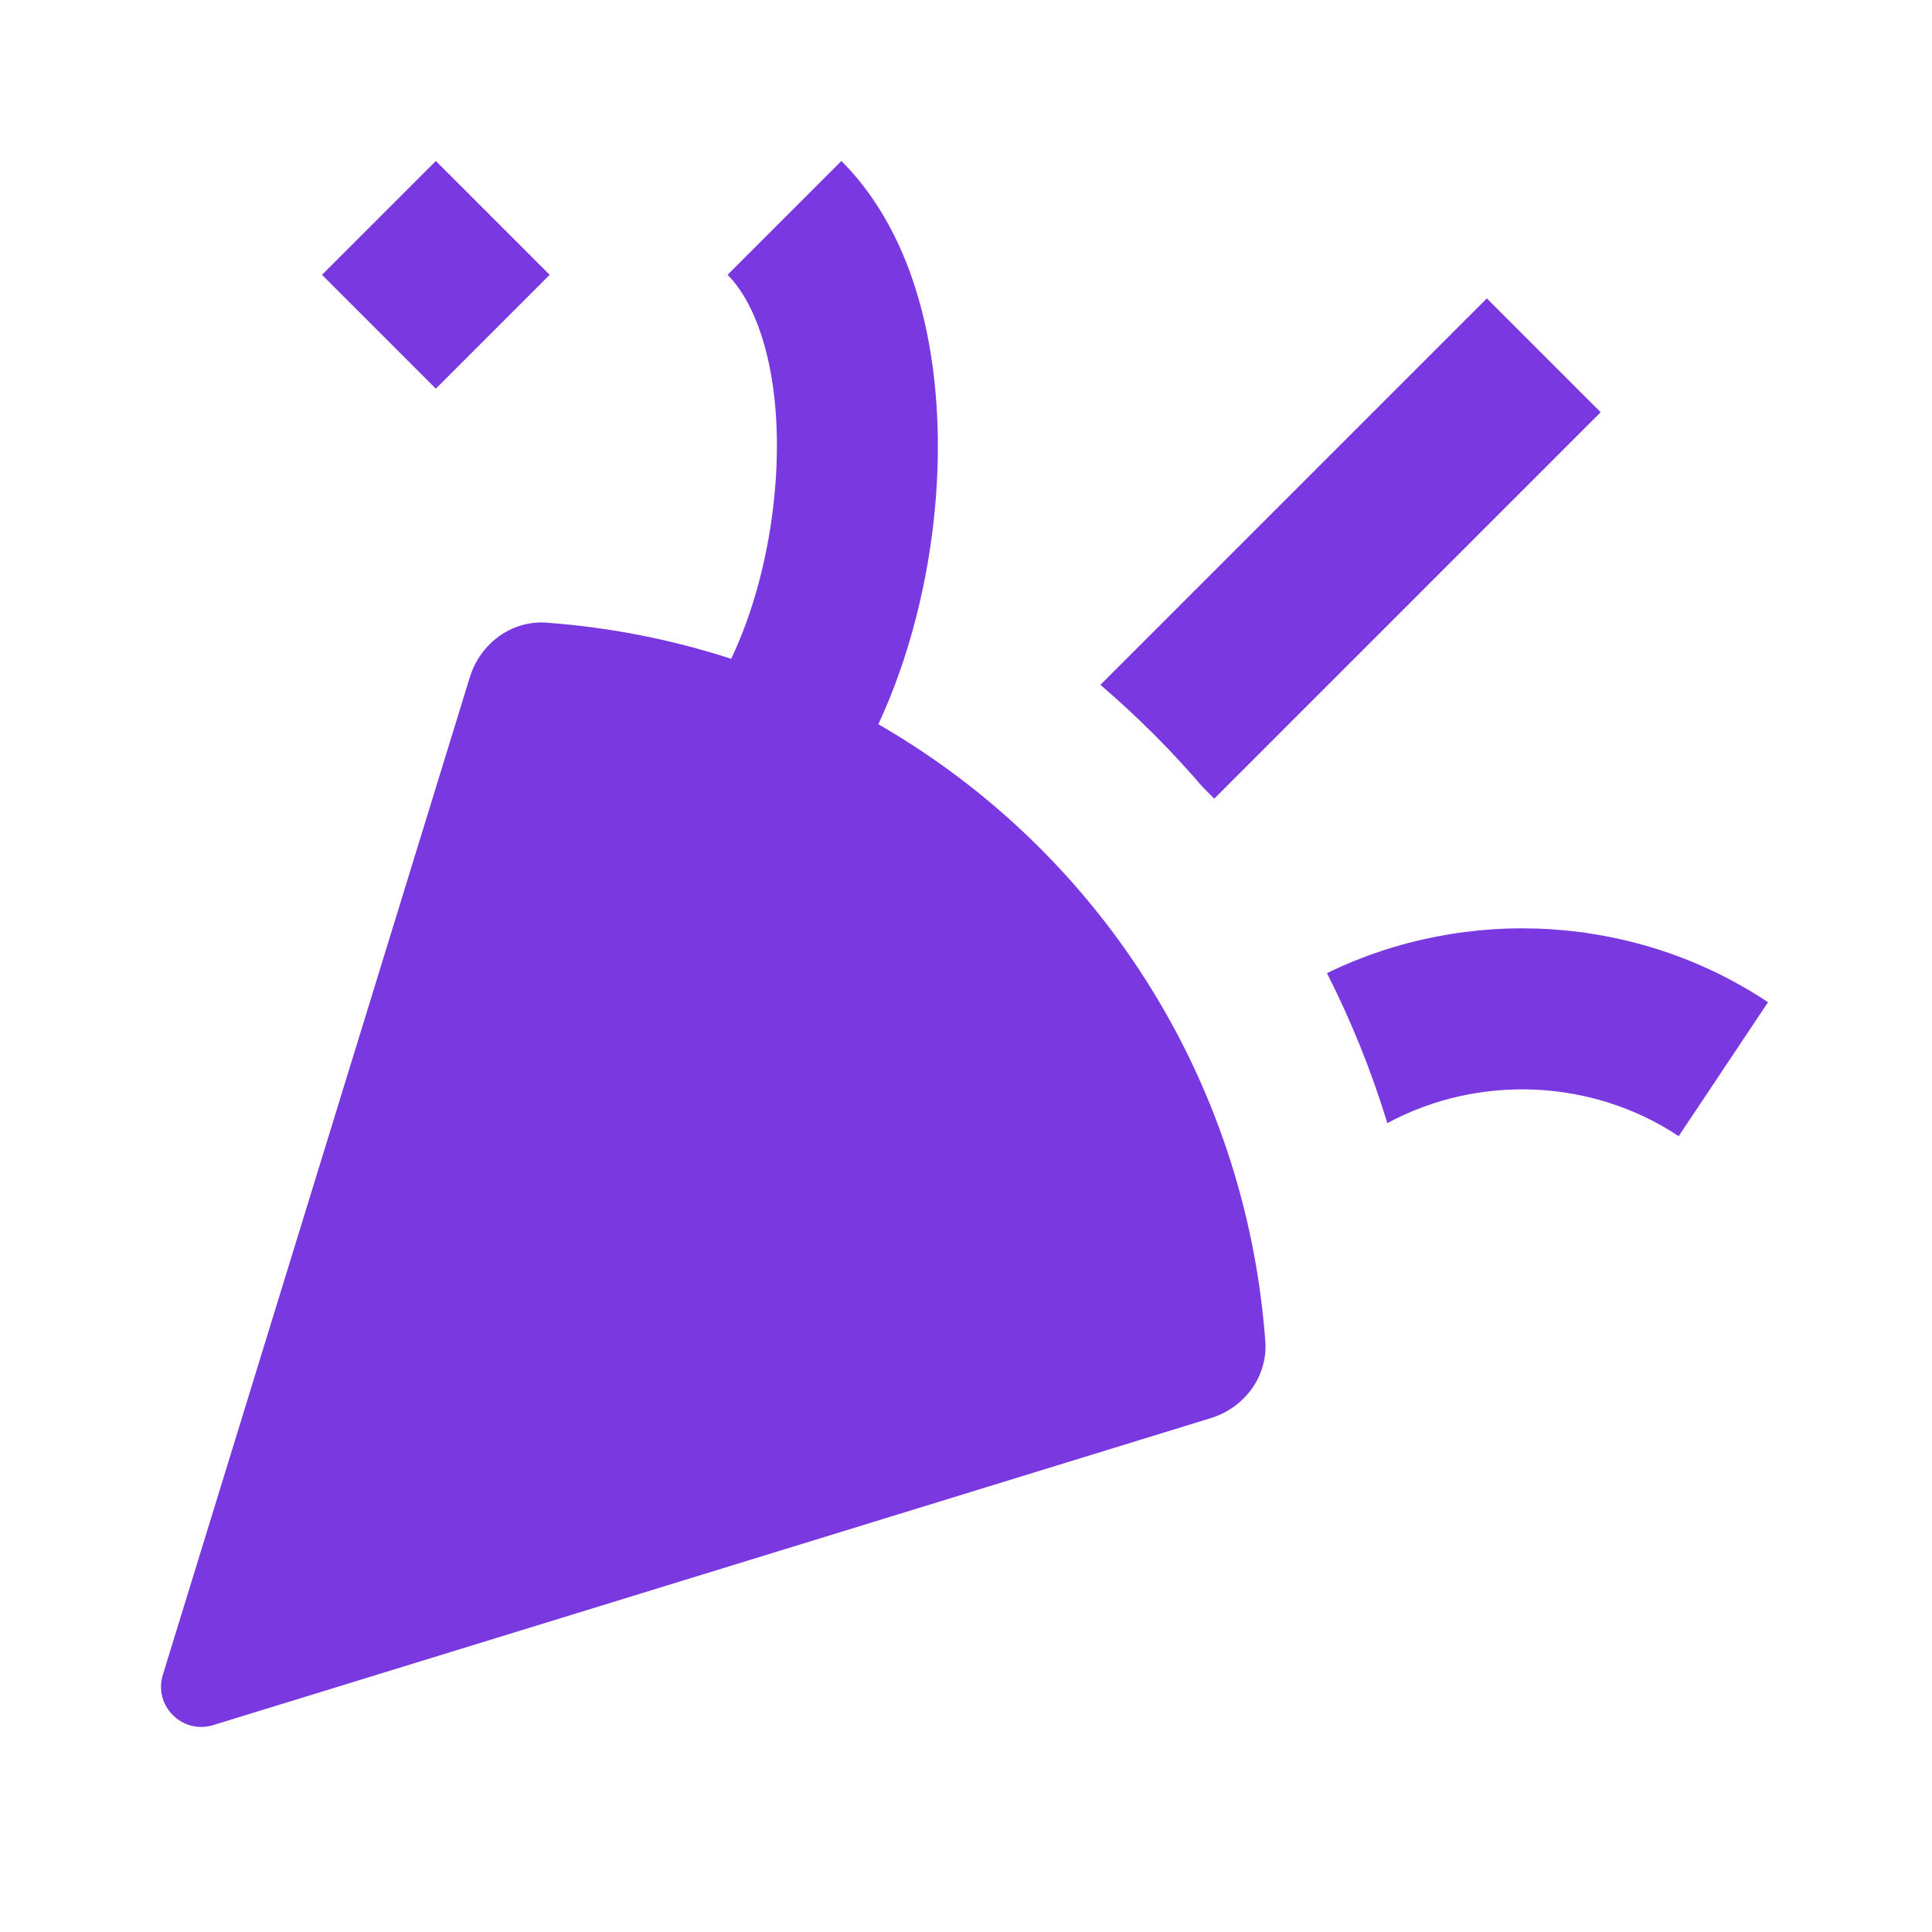 <svg width="24" height="24" viewBox="0 0 24 24" fill="none" xmlns="http://www.w3.org/2000/svg">
<path d="M10.911 8.997C11.3 8.164 11.534 7.205 11.616 6.298C11.75 4.826 11.521 3.069 10.452 2L9.038 3.414C9.469 3.845 9.741 4.838 9.624 6.117C9.553 6.897 9.351 7.622 9.083 8.184C8.354 7.947 7.587 7.794 6.791 7.735C6.354 7.703 5.965 7.994 5.836 8.414L2.023 20.805C1.905 21.189 2.264 21.548 2.648 21.43L15.039 17.617C15.459 17.488 15.75 17.099 15.718 16.662C15.474 13.367 13.61 10.55 10.911 8.997Z" fill="#7938E0"/>
<path d="M17.234 13.952C17.037 13.305 16.785 12.682 16.484 12.089C18.222 11.241 20.33 11.362 21.963 12.45L20.853 14.114C19.777 13.397 18.361 13.343 17.234 13.952Z" fill="#7938E0"/>
<path d="M14.942 9.779C14.552 9.324 14.128 8.9 13.674 8.511L13.67 8.507L18.47 3.707L19.884 5.121L15.084 9.921L14.942 9.779Z" fill="#7938E0"/>
<path d="M4 3.414L5.414 2L6.828 3.414L5.414 4.828L4 3.414Z" fill="#7938E0"/>
</svg>
